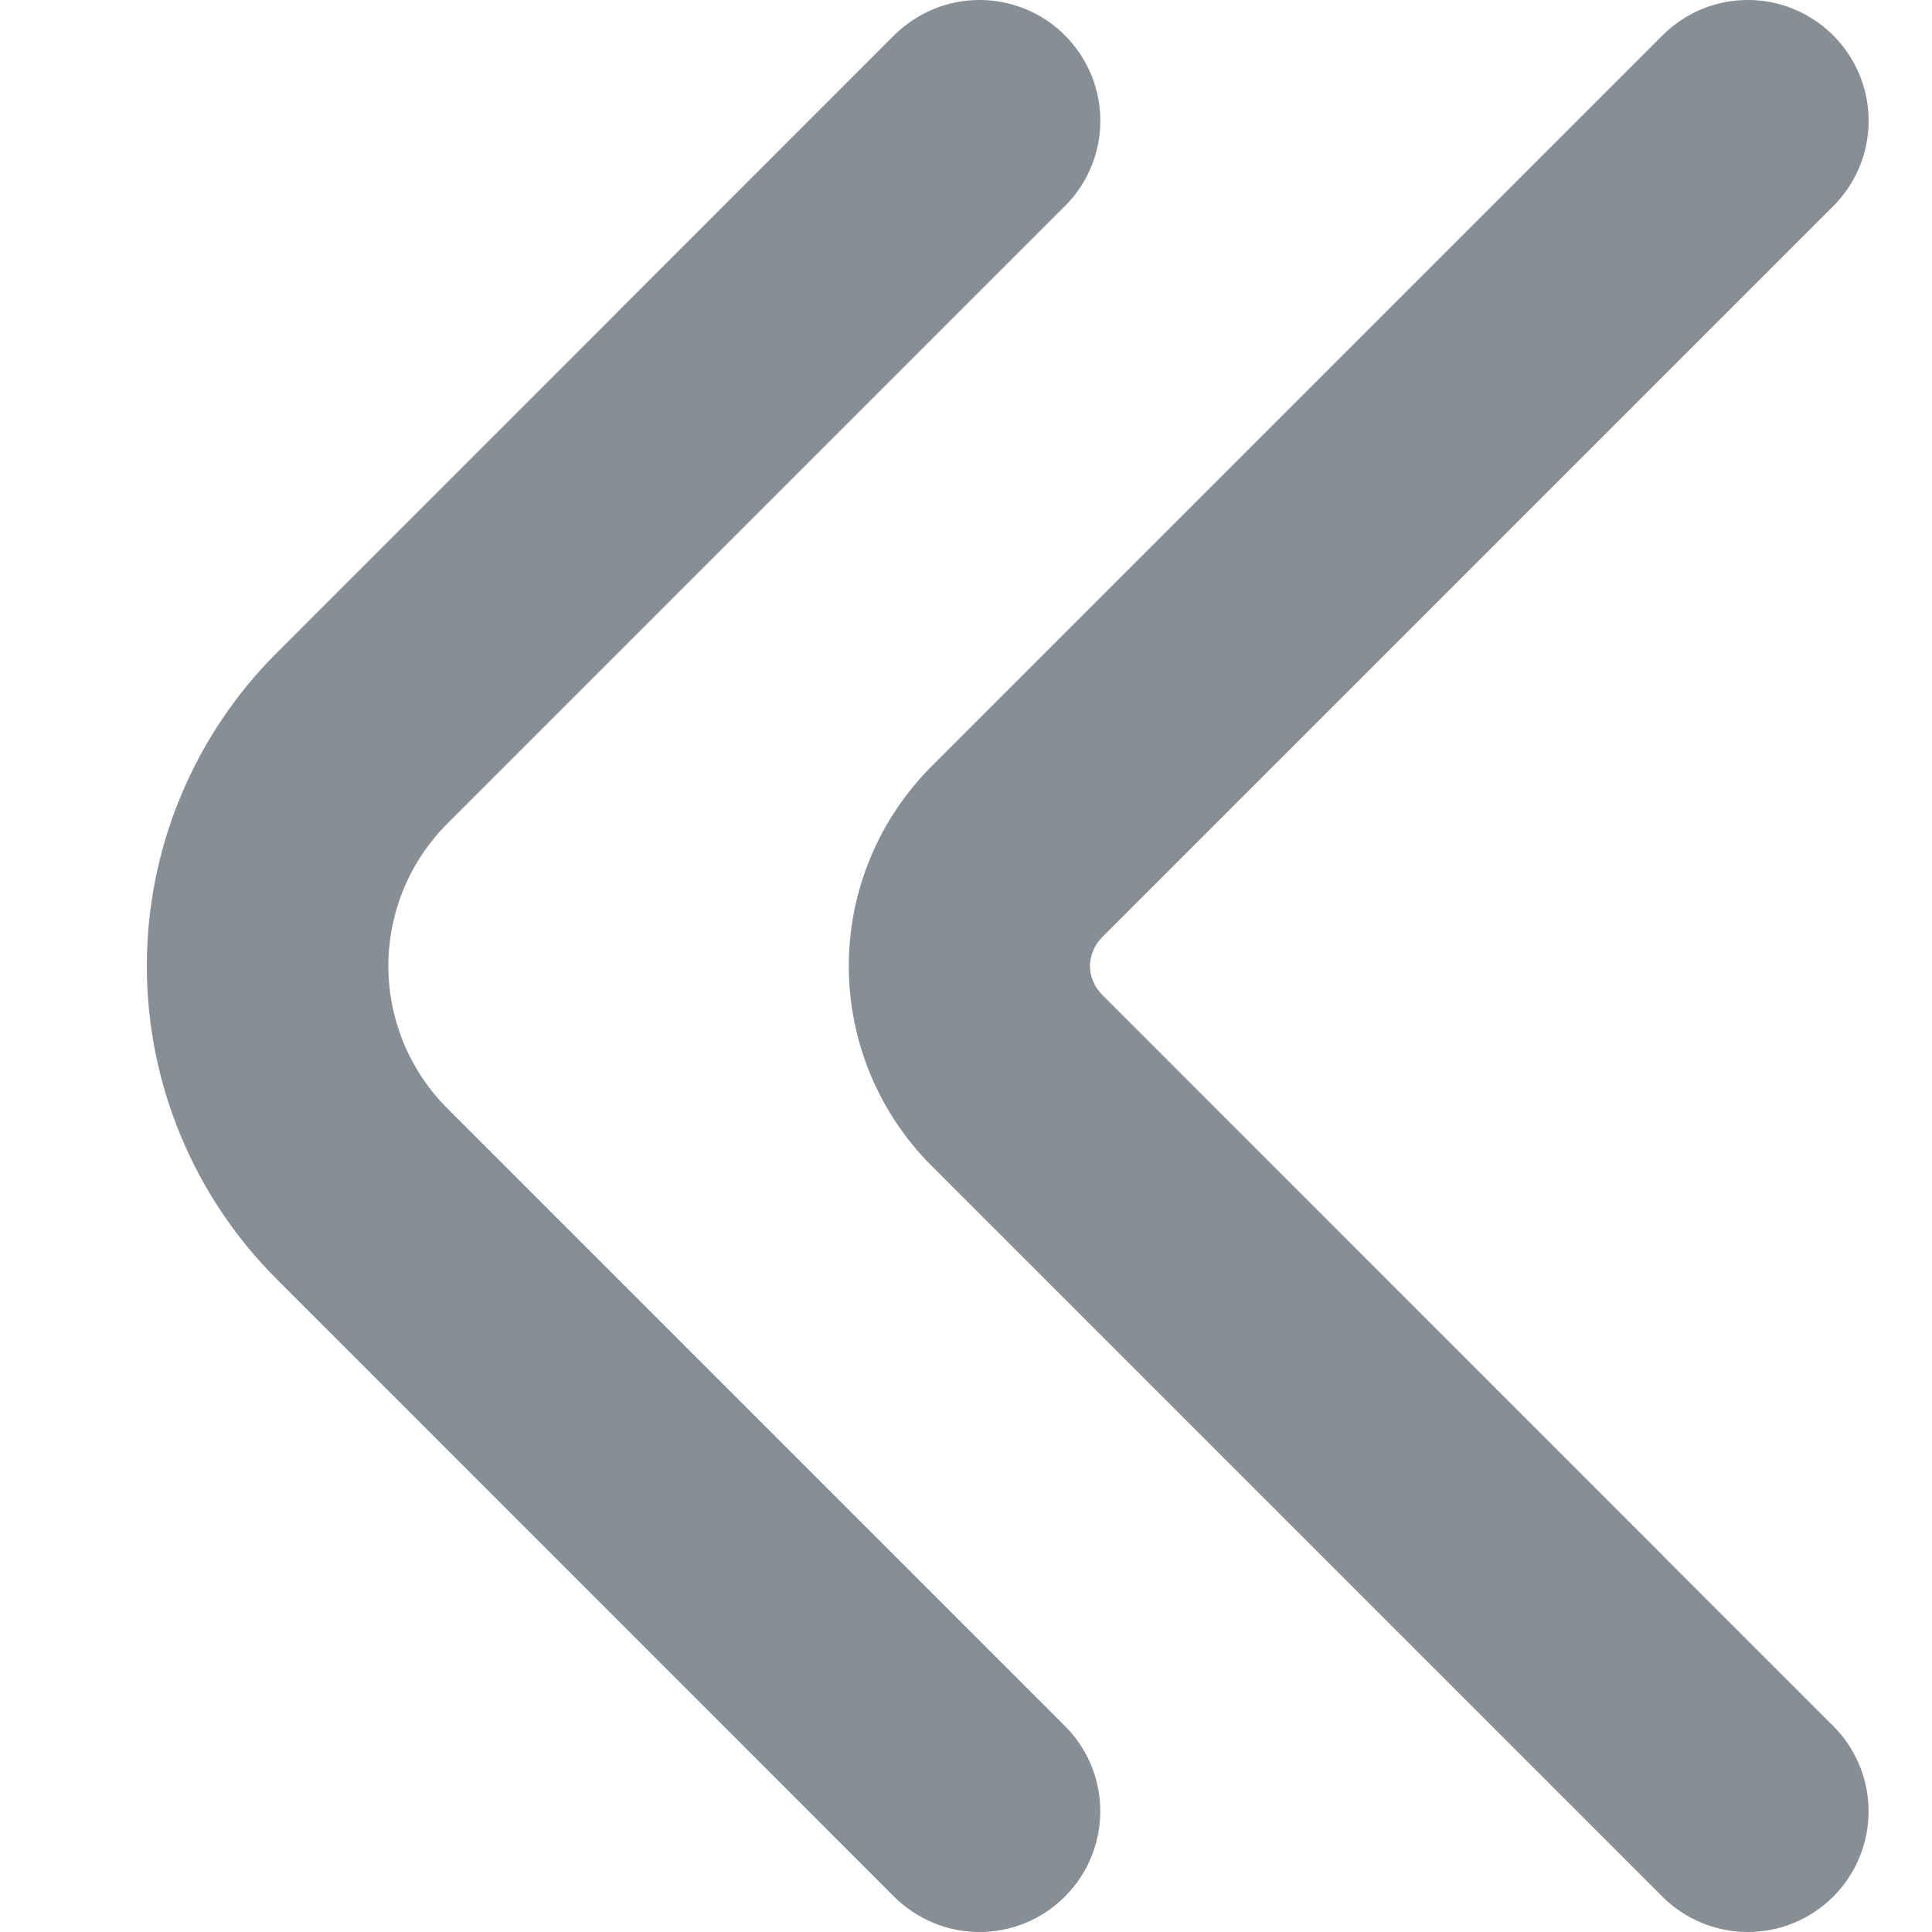 <svg width="12" height="12" viewBox="0 0 12 12" fill="none" xmlns="http://www.w3.org/2000/svg">
<g clip-path="url(#clip0_2537_3238)">
<path d="M6.084 3.7491e-06C6.232 -6.3498e-05 6.377 0.044 6.501 0.126C6.624 0.209 6.72 0.326 6.777 0.463C6.834 0.6 6.849 0.751 6.82 0.896C6.791 1.042 6.719 1.176 6.614 1.28L2.778 5.116C2.662 5.232 2.57 5.37 2.507 5.522C2.445 5.673 2.412 5.836 2.412 6C2.412 6.164 2.445 6.327 2.507 6.478C2.57 6.63 2.662 6.768 2.778 6.884L6.614 10.72C6.684 10.789 6.739 10.872 6.777 10.963C6.815 11.054 6.834 11.152 6.834 11.25C6.834 11.449 6.755 11.64 6.614 11.78C6.474 11.921 6.283 12 6.084 12C5.985 12 5.888 11.981 5.797 11.943C5.706 11.905 5.623 11.85 5.553 11.78L1.718 7.944C1.202 7.429 0.912 6.729 0.912 6C0.912 5.271 1.202 4.571 1.718 4.056L5.553 0.22C5.623 0.15 5.706 0.095 5.797 0.057C5.888 0.019 5.985 -4.0891e-05 6.084 3.7491e-06V3.7491e-06Z" fill="#868E96"/>
<path d="M10.856 0C11.005 0 11.15 0.044 11.273 0.127C11.396 0.209 11.492 0.326 11.549 0.463C11.606 0.6 11.621 0.751 11.592 0.897C11.563 1.042 11.491 1.176 11.386 1.281L6.844 5.823C6.821 5.846 6.802 5.874 6.79 5.904C6.777 5.935 6.77 5.967 6.77 6C6.77 6.033 6.777 6.066 6.79 6.096C6.802 6.126 6.821 6.154 6.844 6.177L11.386 10.72C11.527 10.86 11.606 11.051 11.606 11.25C11.606 11.449 11.527 11.64 11.387 11.78C11.246 11.921 11.055 12 10.856 12C10.657 12 10.467 11.921 10.326 11.781L5.783 7.238C5.456 6.909 5.272 6.464 5.272 6C5.272 5.537 5.456 5.092 5.783 4.763L10.326 0.22C10.396 0.15 10.478 0.095 10.569 0.057C10.66 0.019 10.758 0 10.856 0V0Z" fill="#868E96"/>
</g>
<defs>
<clipPath id="clip0_2537_3238">
<rect width="12" height="12" fill="white" transform="translate(12 12) rotate(-180)"/>
</clipPath>
</defs>
</svg>
